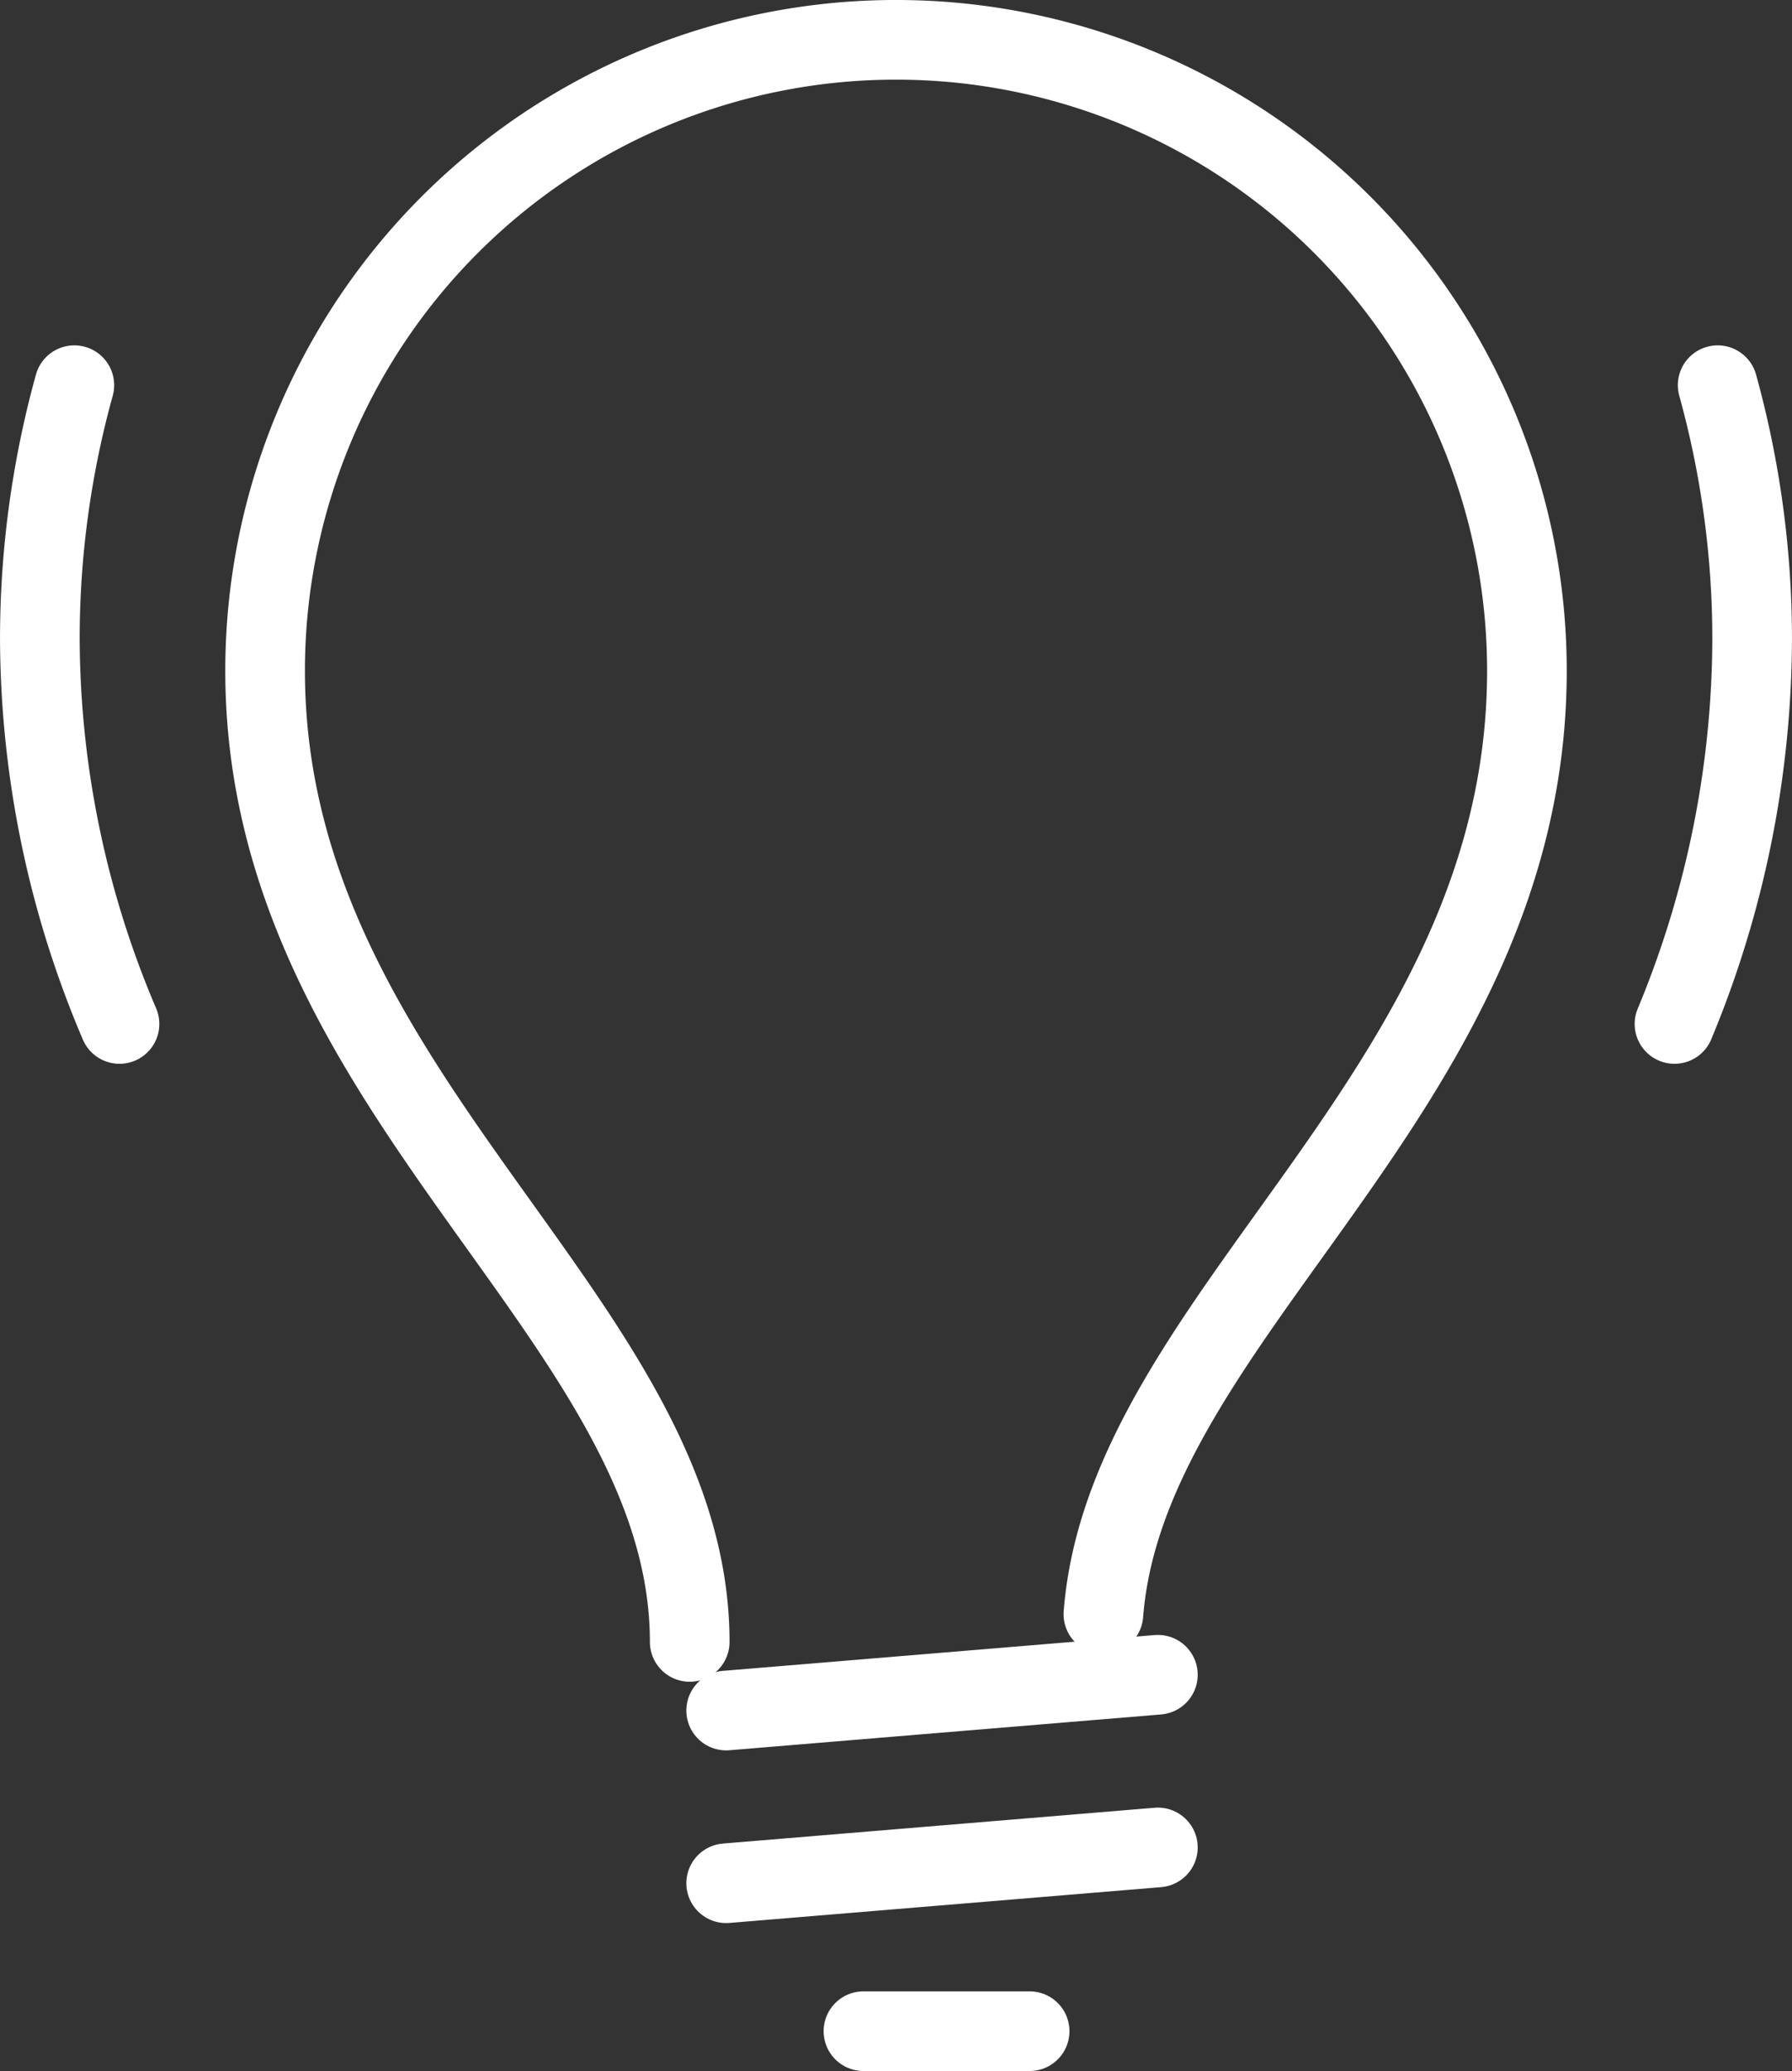 <svg xmlns="http://www.w3.org/2000/svg" width="89.996" height="104" viewBox="0 0 89.996 104">
  <rect x="0" y="0" width="89.996" height="104" fill="#333333" stroke="none"/>
  <g id="Group_1006" data-name="Group 1006" transform="translate(2 2)">
    <path id="Path_403" data-name="Path 403" d="M951.866,383.328c1.184-15.156,21.269-26.3,21.269-47.375a31.684,31.684,0,0,0-63.369,0c0,21.379,21.324,32.55,21.324,48.768" transform="translate(-898.452 -304.269)" fill="none" stroke="#fff" stroke-linecap="round" stroke-linejoin="round" stroke-width="4"/>
    <line id="Line_230" data-name="Line 230" y1="1.798" x2="21.681" transform="translate(34.469 82.101)" fill="none" stroke="#fff" stroke-linecap="round" stroke-linejoin="round" stroke-width="4"/>
    <line id="Line_231" data-name="Line 231" y1="1.798" x2="21.681" transform="translate(34.469 90.773)" fill="none" stroke="#fff" stroke-linecap="round" stroke-linejoin="round" stroke-width="4"/>
    <line id="Line_232" data-name="Line 232" x2="8.346" transform="translate(41.363 100)" fill="none" stroke="#fff" stroke-linecap="round" stroke-linejoin="round" stroke-width="4"/>
    <path id="Path_404" data-name="Path 404" d="M905.352,314.385a47.828,47.828,0,0,0-1.732,12.75,49.679,49.679,0,0,0,4,19.327" transform="translate(-903.619 -297.042)" fill="none" stroke="#fff" stroke-linecap="round" stroke-linejoin="round" stroke-width="4"/>
    <path id="Path_405" data-name="Path 405" d="M948.22,346.462a50.674,50.674,0,0,0,3.9-19.327,47.831,47.831,0,0,0-1.732-12.75" transform="translate(-866.125 -297.042)" fill="none" stroke="#fff" stroke-linecap="round" stroke-linejoin="round" stroke-width="4"/>
  </g>
</svg>
